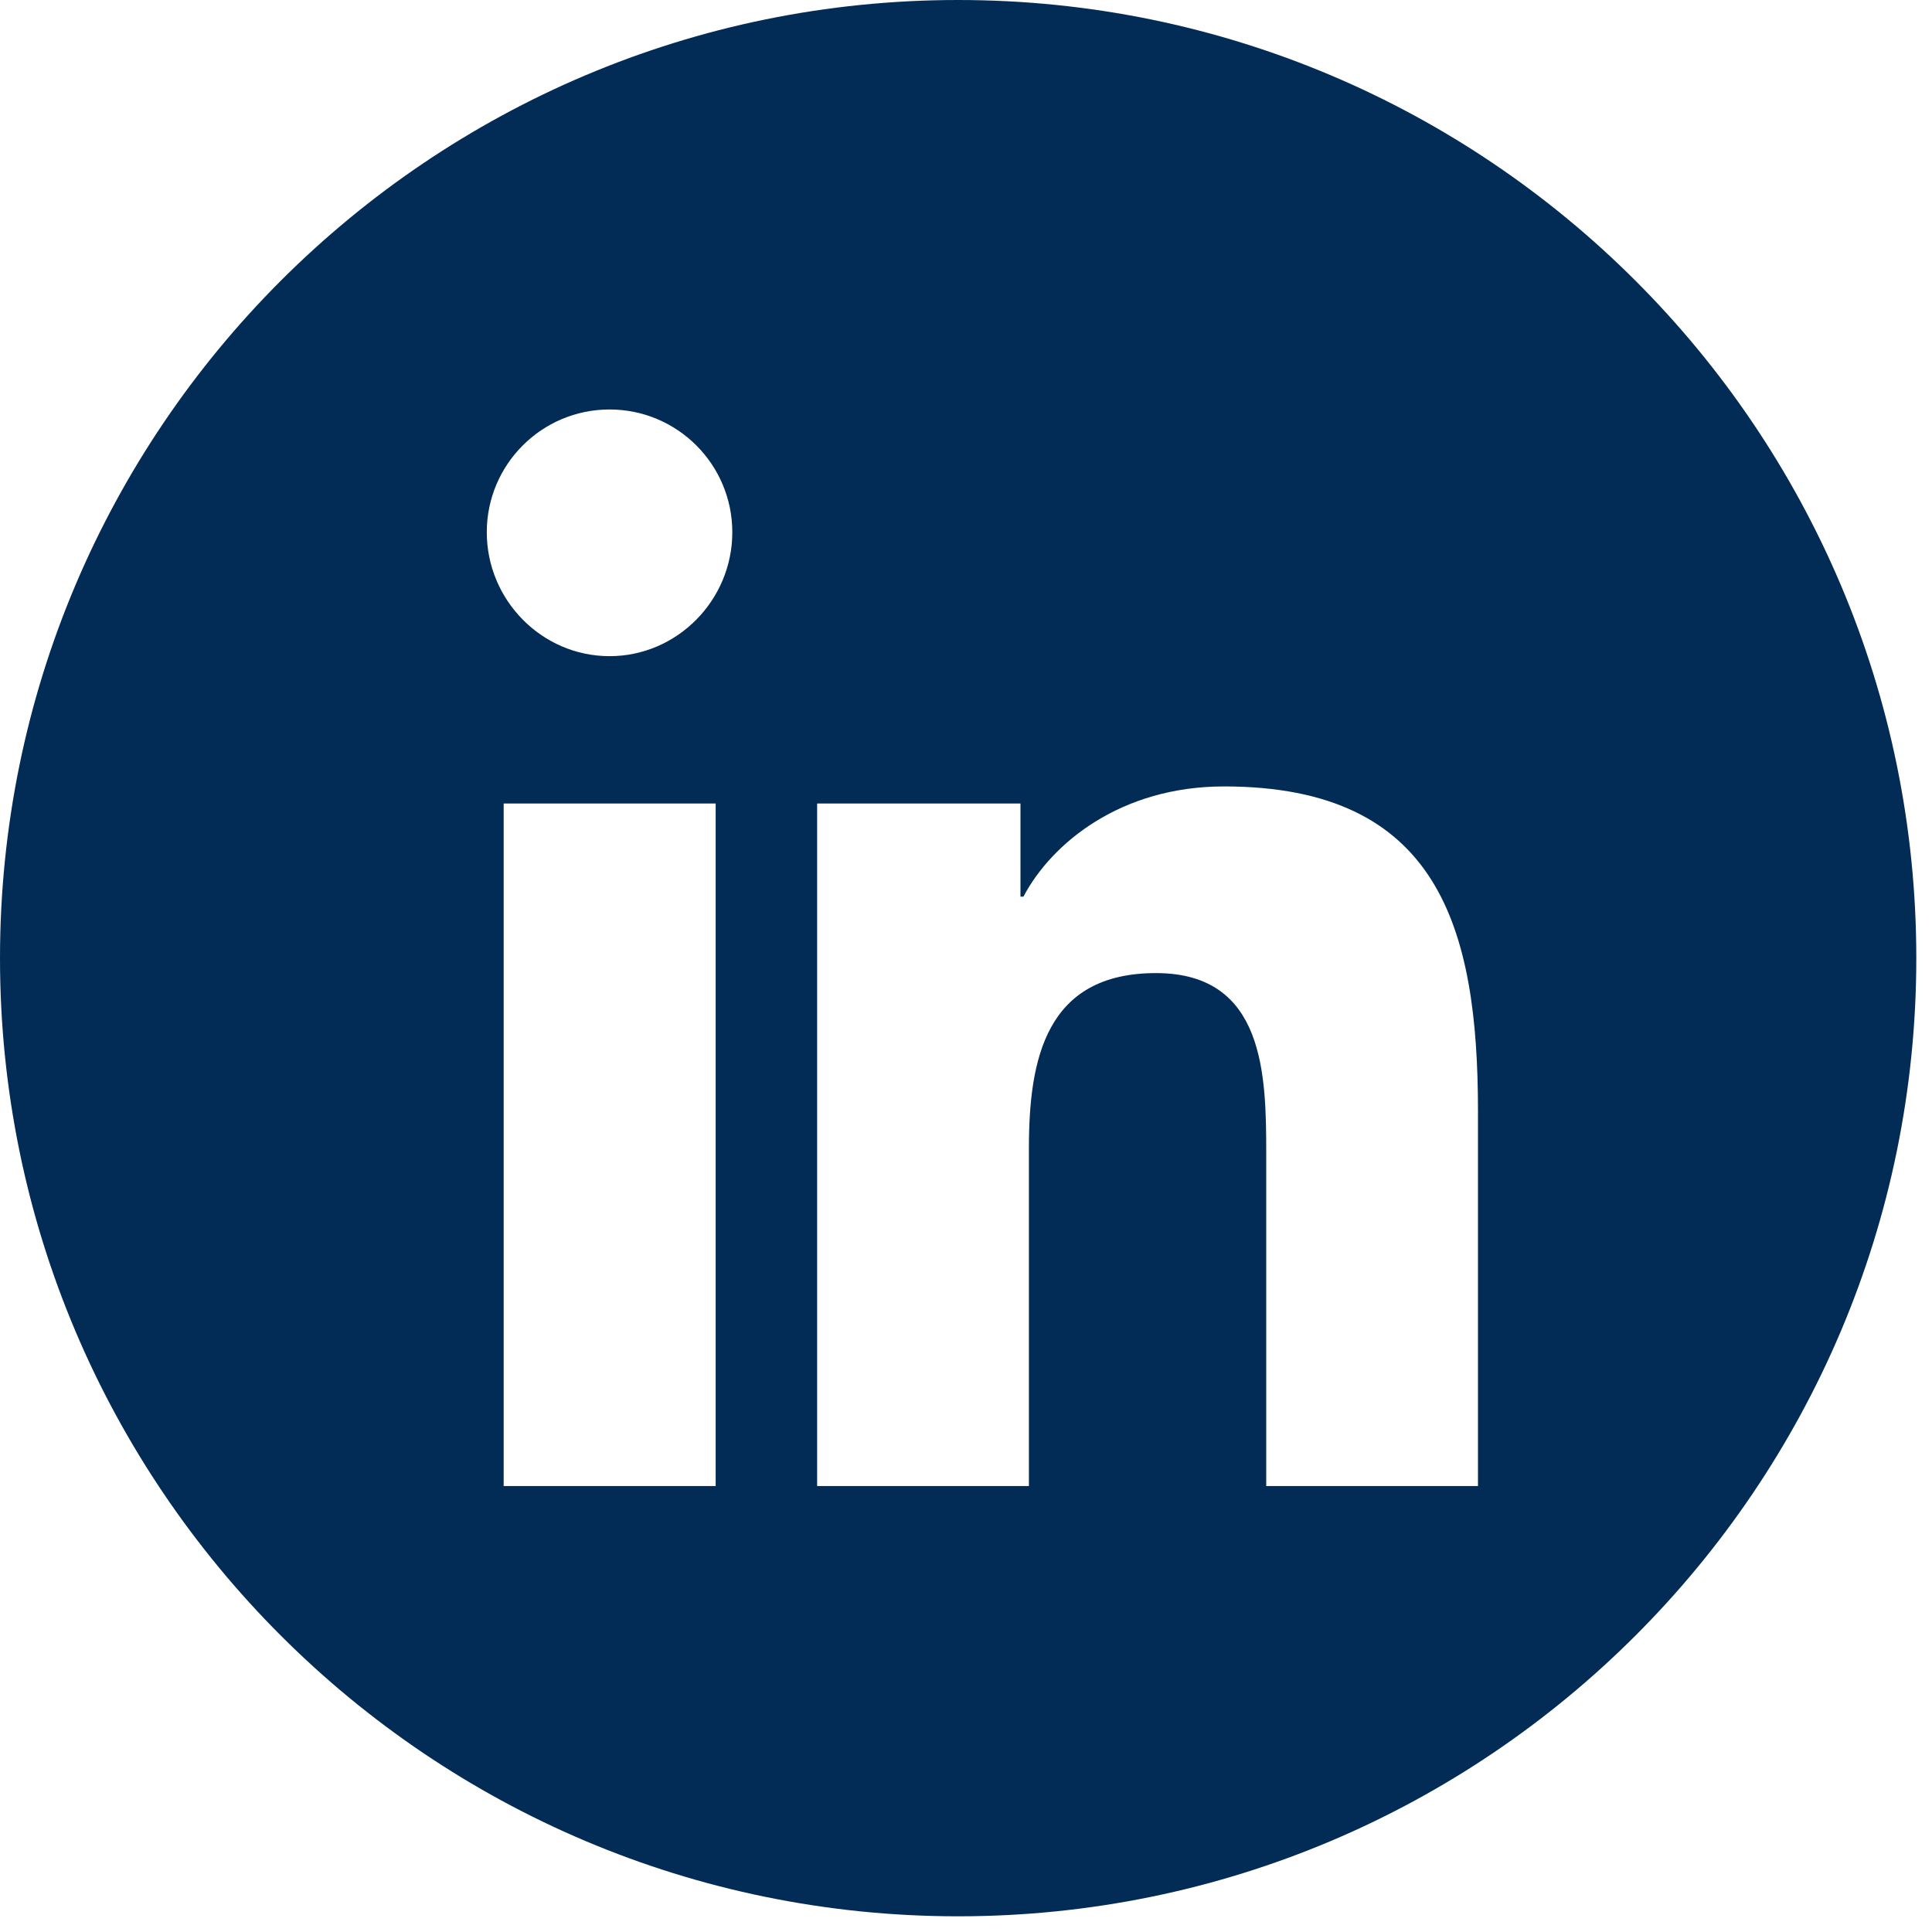 <?xml version="1.0" encoding="UTF-8" standalone="no"?><!DOCTYPE svg PUBLIC "-//W3C//DTD SVG 1.1//EN" "http://www.w3.org/Graphics/SVG/1.1/DTD/svg11.dtd"><svg width="100%" height="100%" viewBox="0 0 73 73" version="1.1" xmlns="http://www.w3.org/2000/svg" xmlns:xlink="http://www.w3.org/1999/xlink" xml:space="preserve" xmlns:serif="http://www.serif.com/" style="fill-rule:evenodd;clip-rule:evenodd;stroke-linejoin:round;stroke-miterlimit:1.414;"><path d="M36.203,0c19.982,0 36.204,16.222 36.204,36.203c0,19.982 -16.222,36.204 -36.204,36.204c-19.981,0 -36.203,-16.222 -36.203,-36.204c0,-19.981 16.222,-36.203 36.203,-36.203Zm-9.162,56.15l0,-25.789l-8.01,0l0,25.789l8.01,0Zm28.804,0l0,-14.166c0,-6.932 -1.491,-12.269 -9.596,-12.269c-3.897,0 -6.51,2.138 -7.579,4.164l-0.112,0l0,-3.518l-7.683,0l0,25.789l8.002,0l0,-12.769c0,-3.363 0.638,-6.613 4.802,-6.613c4.105,0 4.165,3.836 4.165,6.828l0,12.554l8.001,0Zm-32.813,-31.357c-2.561,0 -4.639,-2.122 -4.639,-4.682c0,-2.561 2.078,-4.639 4.639,-4.639c2.561,0 4.638,2.078 4.638,4.639c0,2.56 -2.077,4.682 -4.638,4.682Z" style="fill:#022c56;"/></svg>
